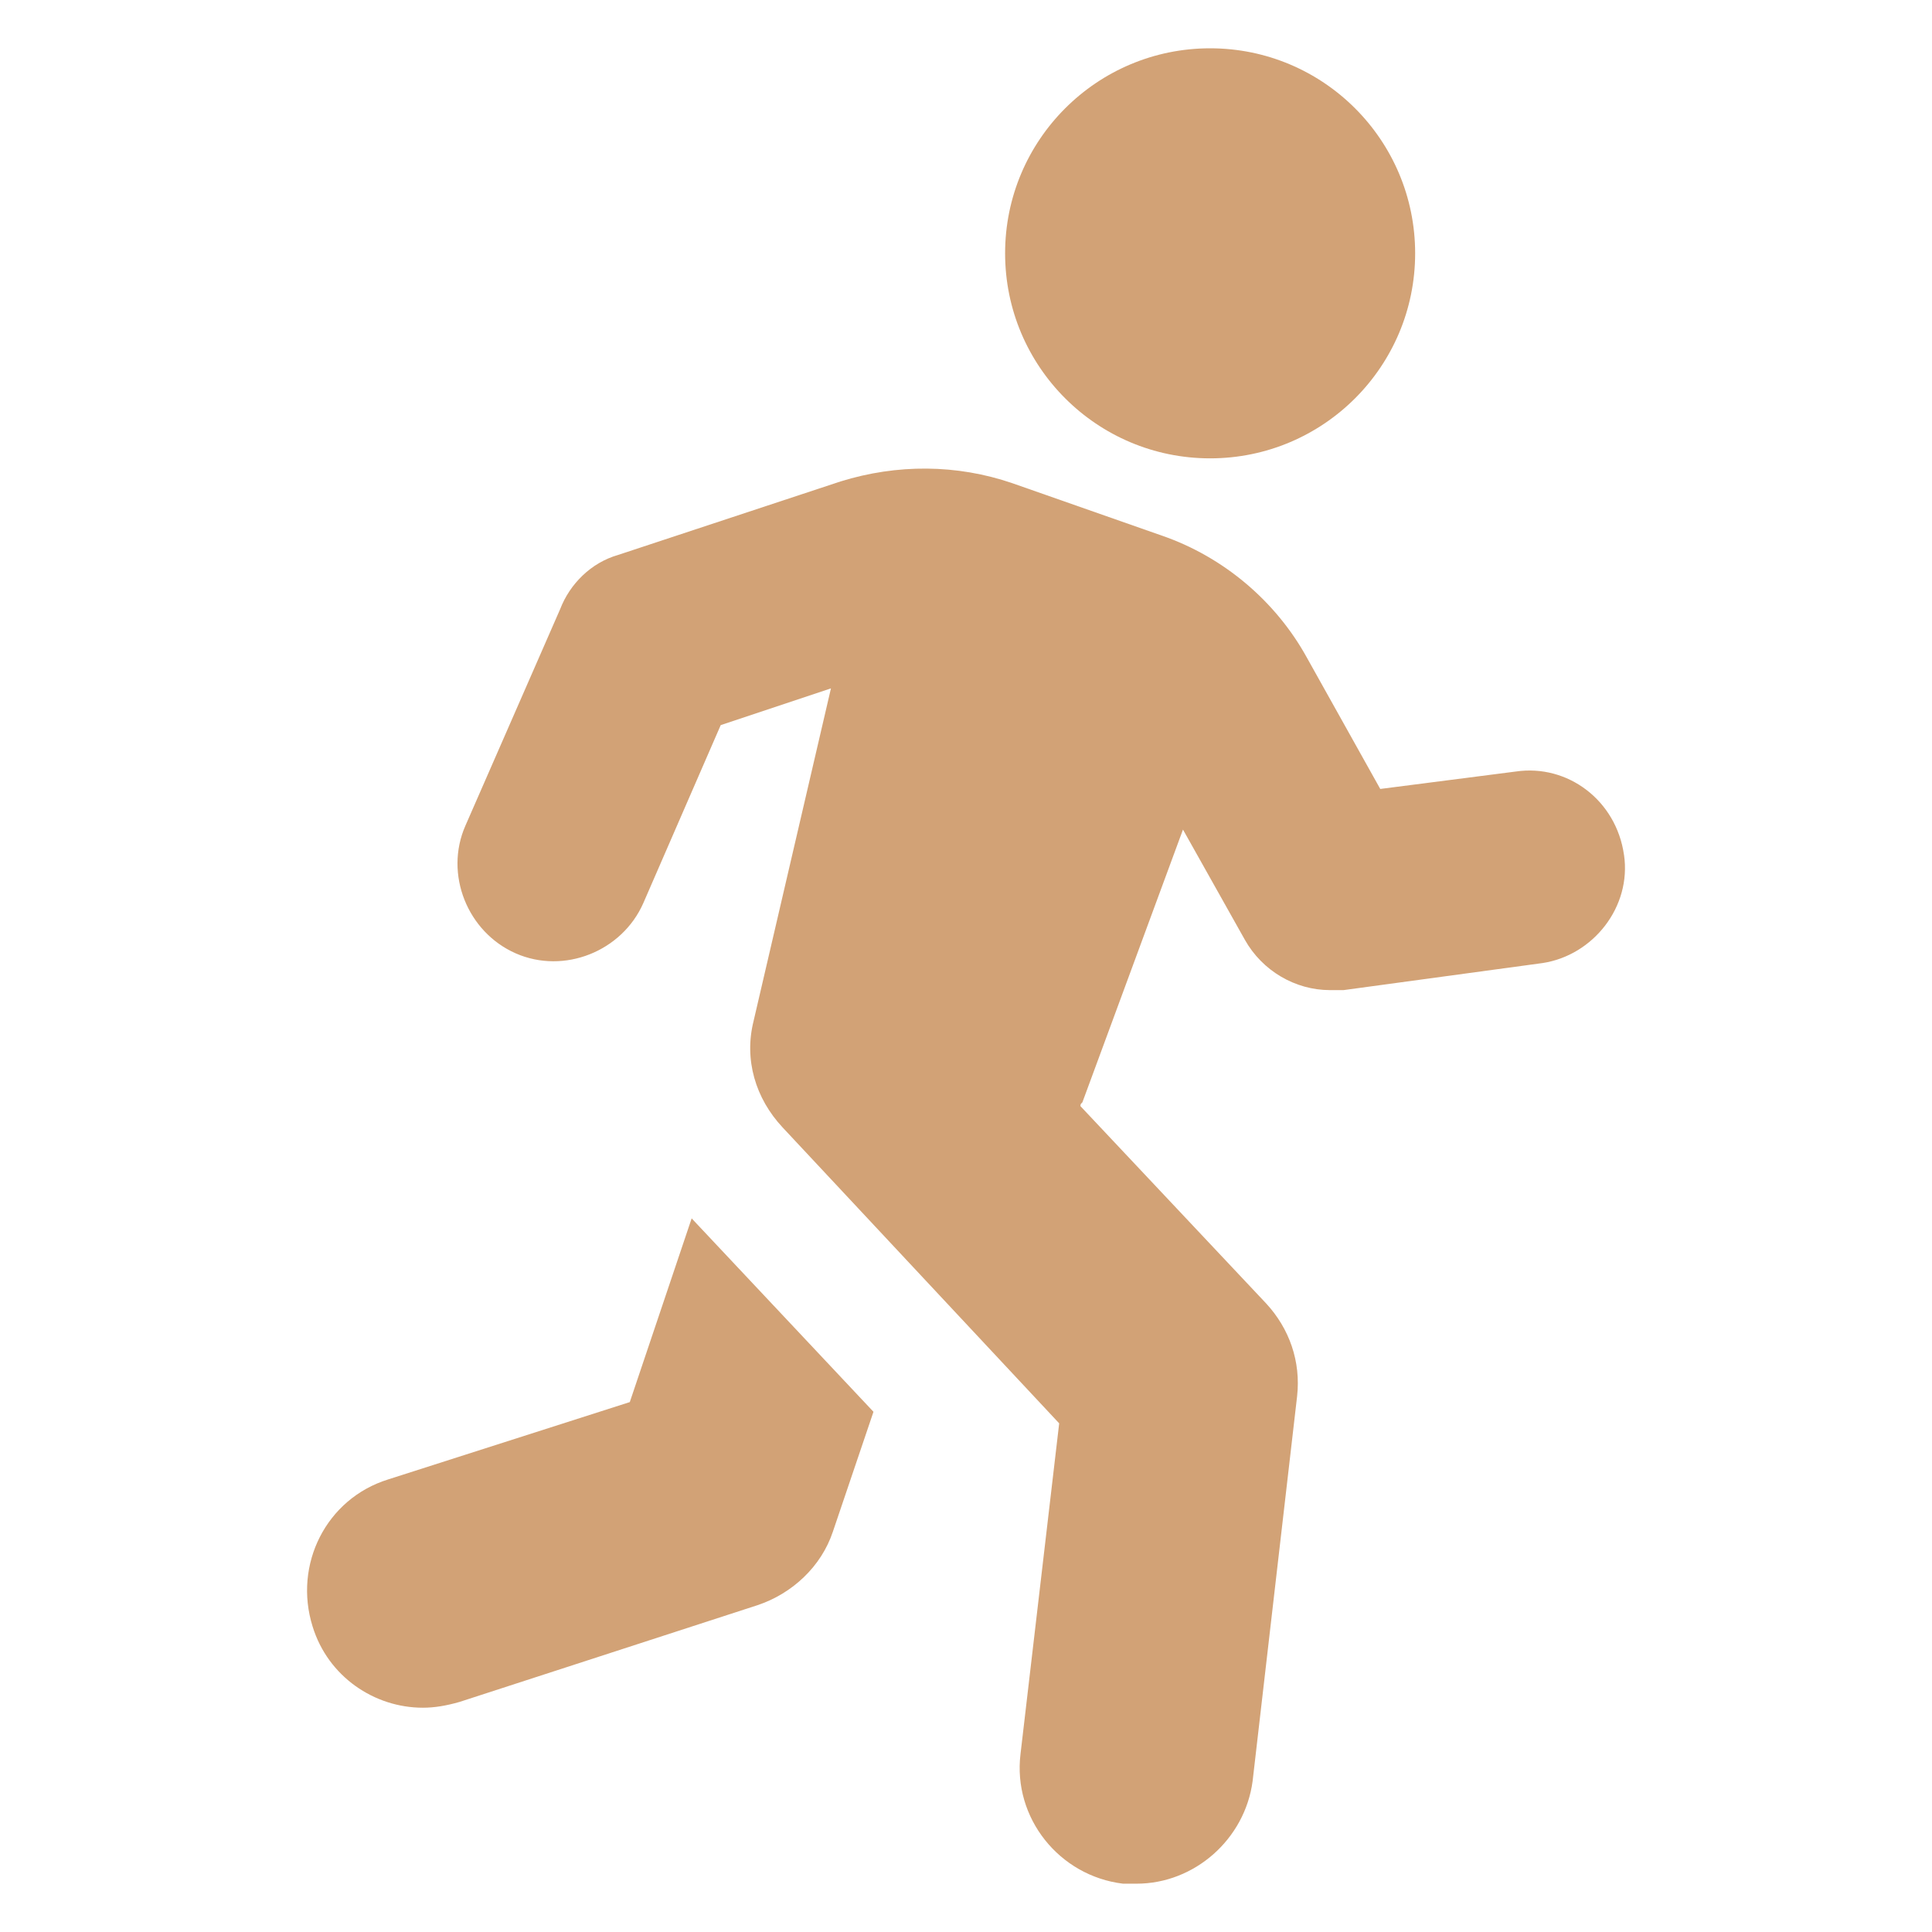 <svg enable-background="new 0 0 100 100" viewBox="0 0 100 100" xmlns="http://www.w3.org/2000/svg" fill="#d2a276">
    <path
        d="m32.598 72.572-12.514 4.005c-3.204 1.001-4.906 4.405-3.904 7.609.801 2.603 3.204 4.205 5.706 4.205.601 0 1.201-.1 1.902-.3l15.417-5.006c1.802-.601 3.304-2.002 3.904-3.804l2.102-6.207-9.411-10.011z" />
    <ellipse cx="62.636" cy="13.112" rx="10.612" ry="10.612" />
    <path
        d="m84.056 44.24c-.4-2.803-2.903-4.705-5.606-4.305l-7.008.901-3.804-6.808c-1.602-2.903-4.305-5.206-7.508-6.307l-7.709-2.703c-2.903-1.001-6.007-1.001-8.91-.1l-11.513 3.804c-1.402.4-2.503 1.502-3.003 2.803l-4.906 11.213c-1.101 2.503.1 5.506 2.603 6.607 2.503 1.101 5.506-.1 6.607-2.603l4.005-9.21 5.706-1.902-4.005 17.219c-.501 2.002.1 4.005 1.502 5.506l14.316 15.317-2.002 17.119c-.4 3.304 2.002 6.307 5.306 6.708h.701c3.003 0 5.606-2.303 6.007-5.306l2.303-19.922c.2-1.802-.4-3.504-1.602-4.805l-9.611-10.211c0-.1 0-.1.1-.2l5.206-14.116 3.204 5.706c.901 1.602 2.603 2.603 4.405 2.603h.701l10.312-1.402c2.603-.4 4.605-2.903 4.205-5.606z" />
</svg>